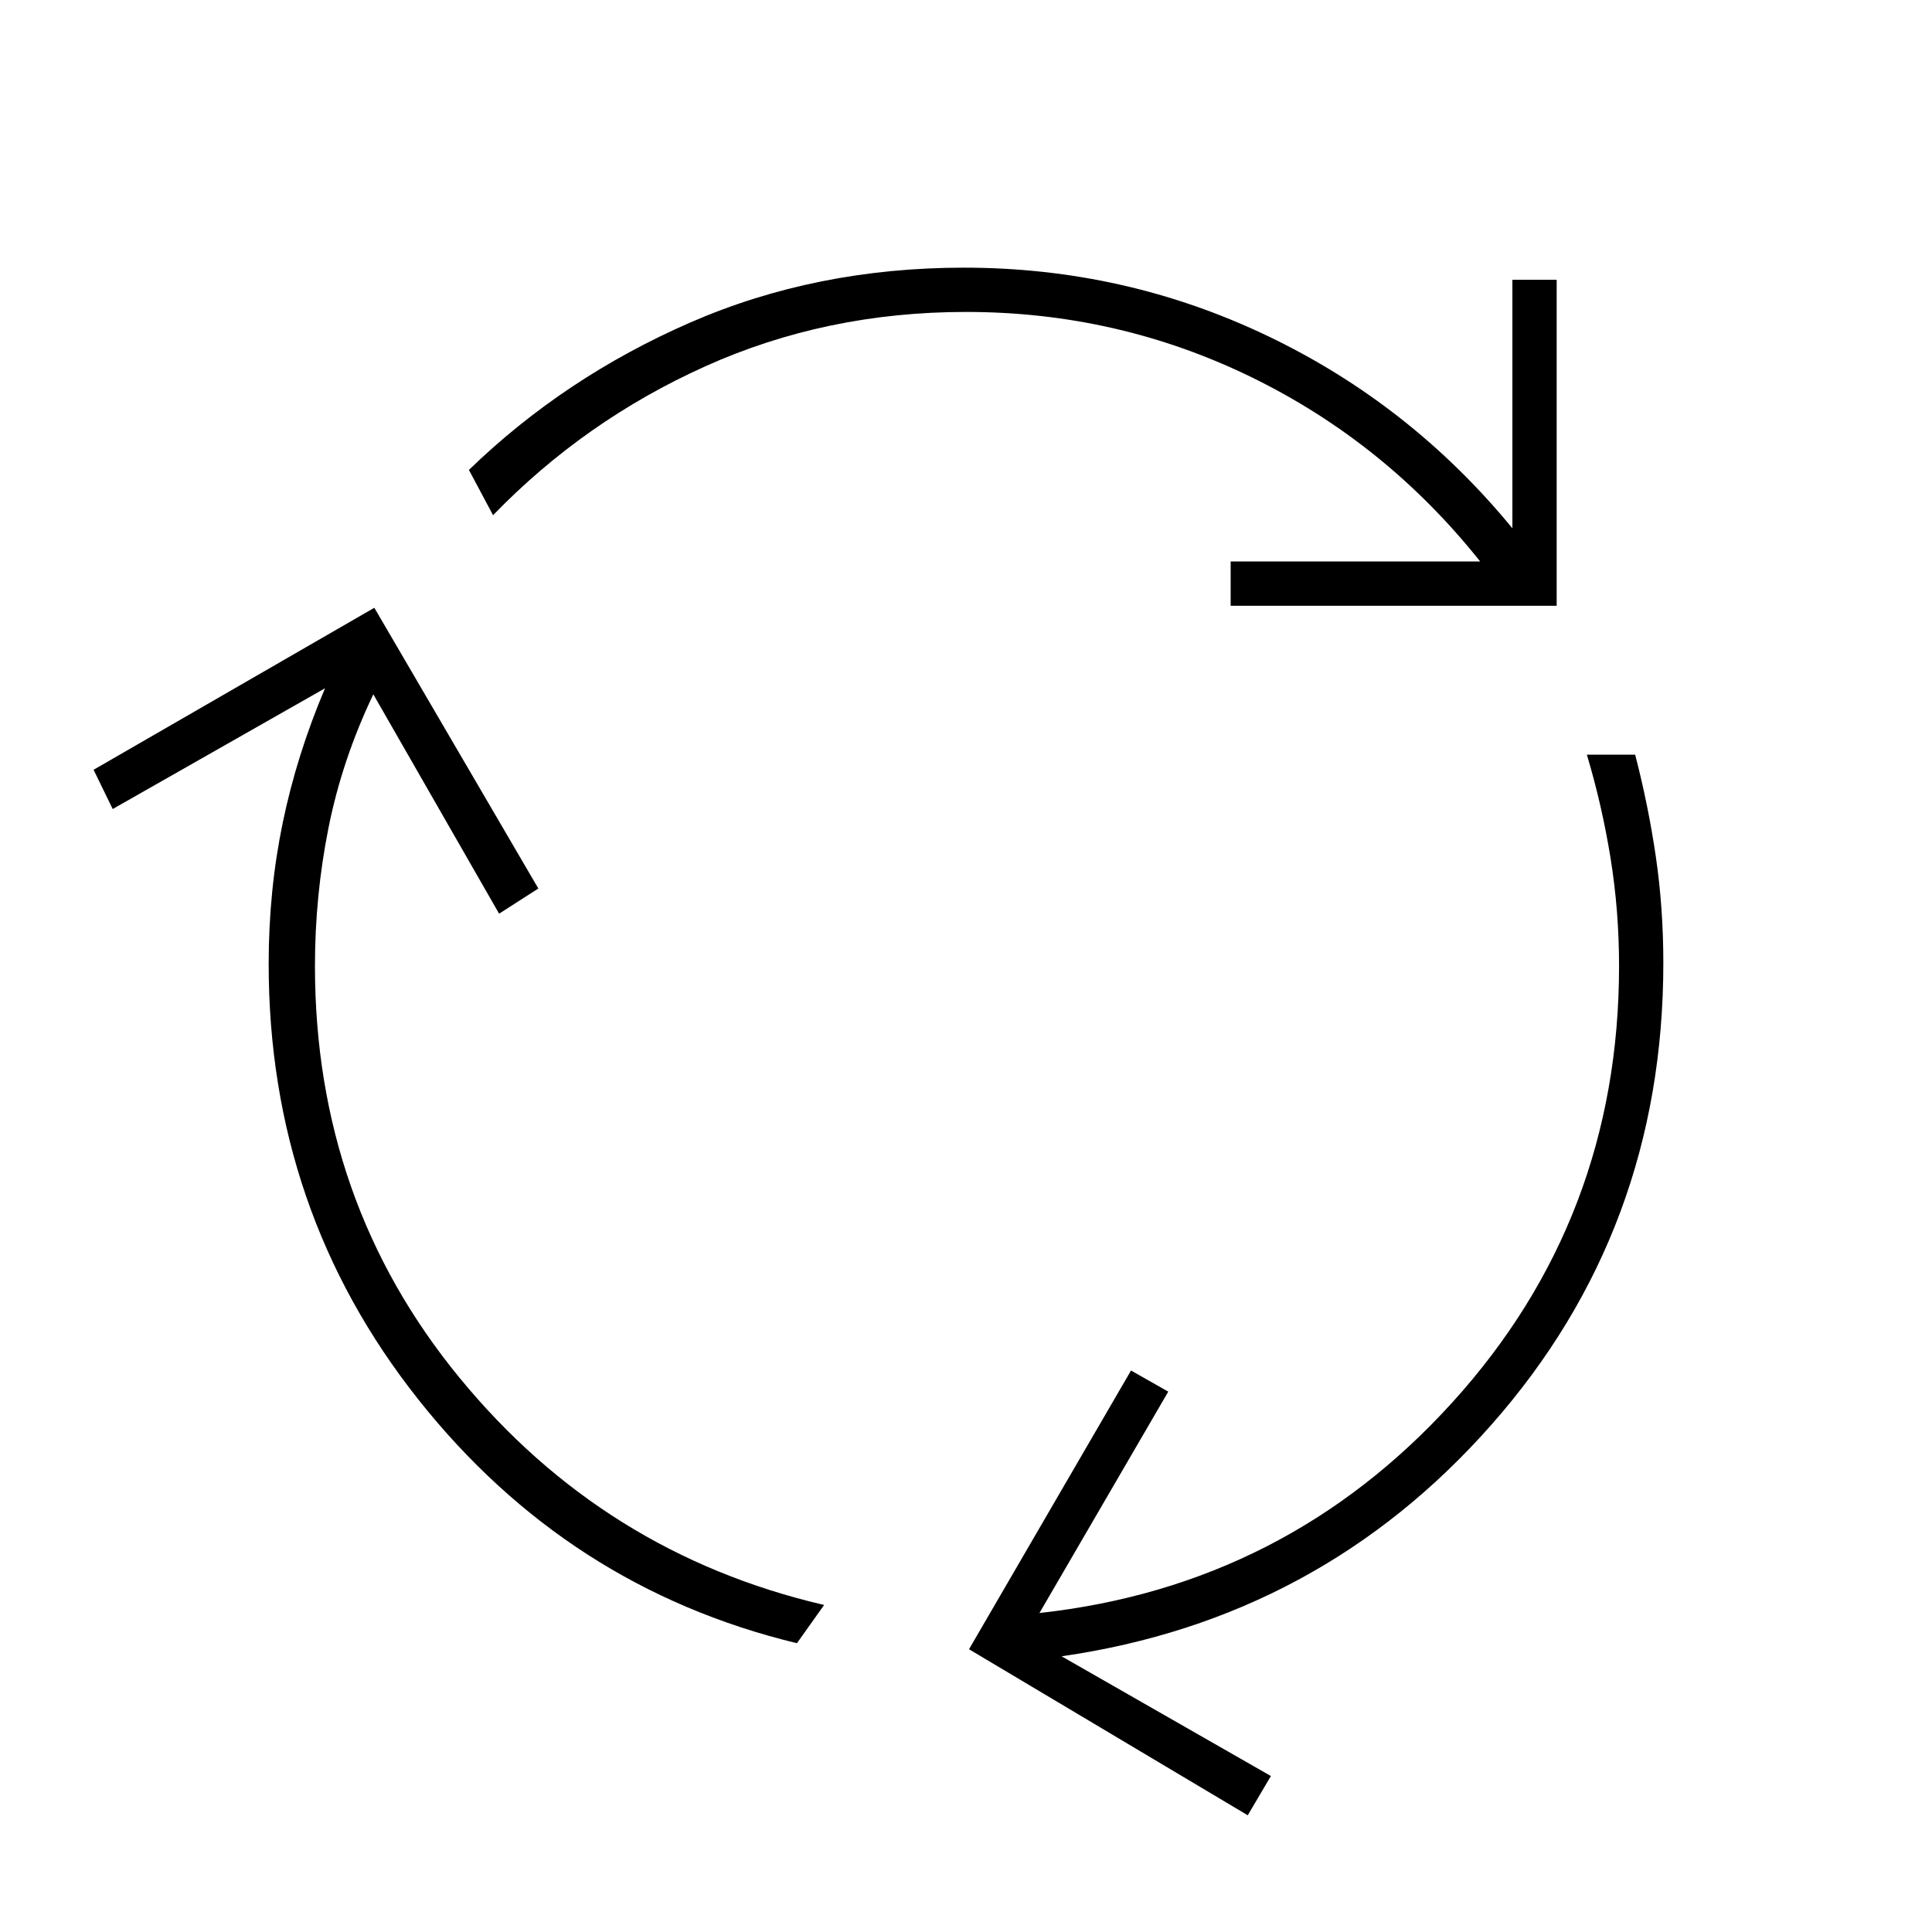 <?xml version="1.0" encoding="UTF-8"?>
<svg xmlns="http://www.w3.org/2000/svg" height="48px" viewBox="0 -960 960 960" width="48px" fill="#000000">
  <path d="M396-143.5Q282-171 207.75-264.75T133.5-481q0-36.5 7-70.25t21-66.75L56-558l-9.5-19.5L186-658l81.5 139.5L248-506l-62.5-109q-15.5 32.5-22.25 66.25T156.5-480q0 117 71.75 204.5t181.25 113l-13.5 19ZM611.5-659v-22h124q-47-59-113.5-91.5T480-805q-69.5 0-129.5 27T245-704l-12-22.5q47.5-46 110-73.25T479-827q80 0 151 34t121.5 95.5V-821h22v162h-162ZM620-58l-138.5-82.5L562-279l18.5 10.5-64 110Q639-172 721.75-263.25T804.5-480q0-27.5-4.25-53.75T788.5-585h24q6.5 25 10.25 50.5t3.75 53q0 132.5-85.25 229.25T527.5-137l104 59.5L620-58Z"></path>
</svg>
